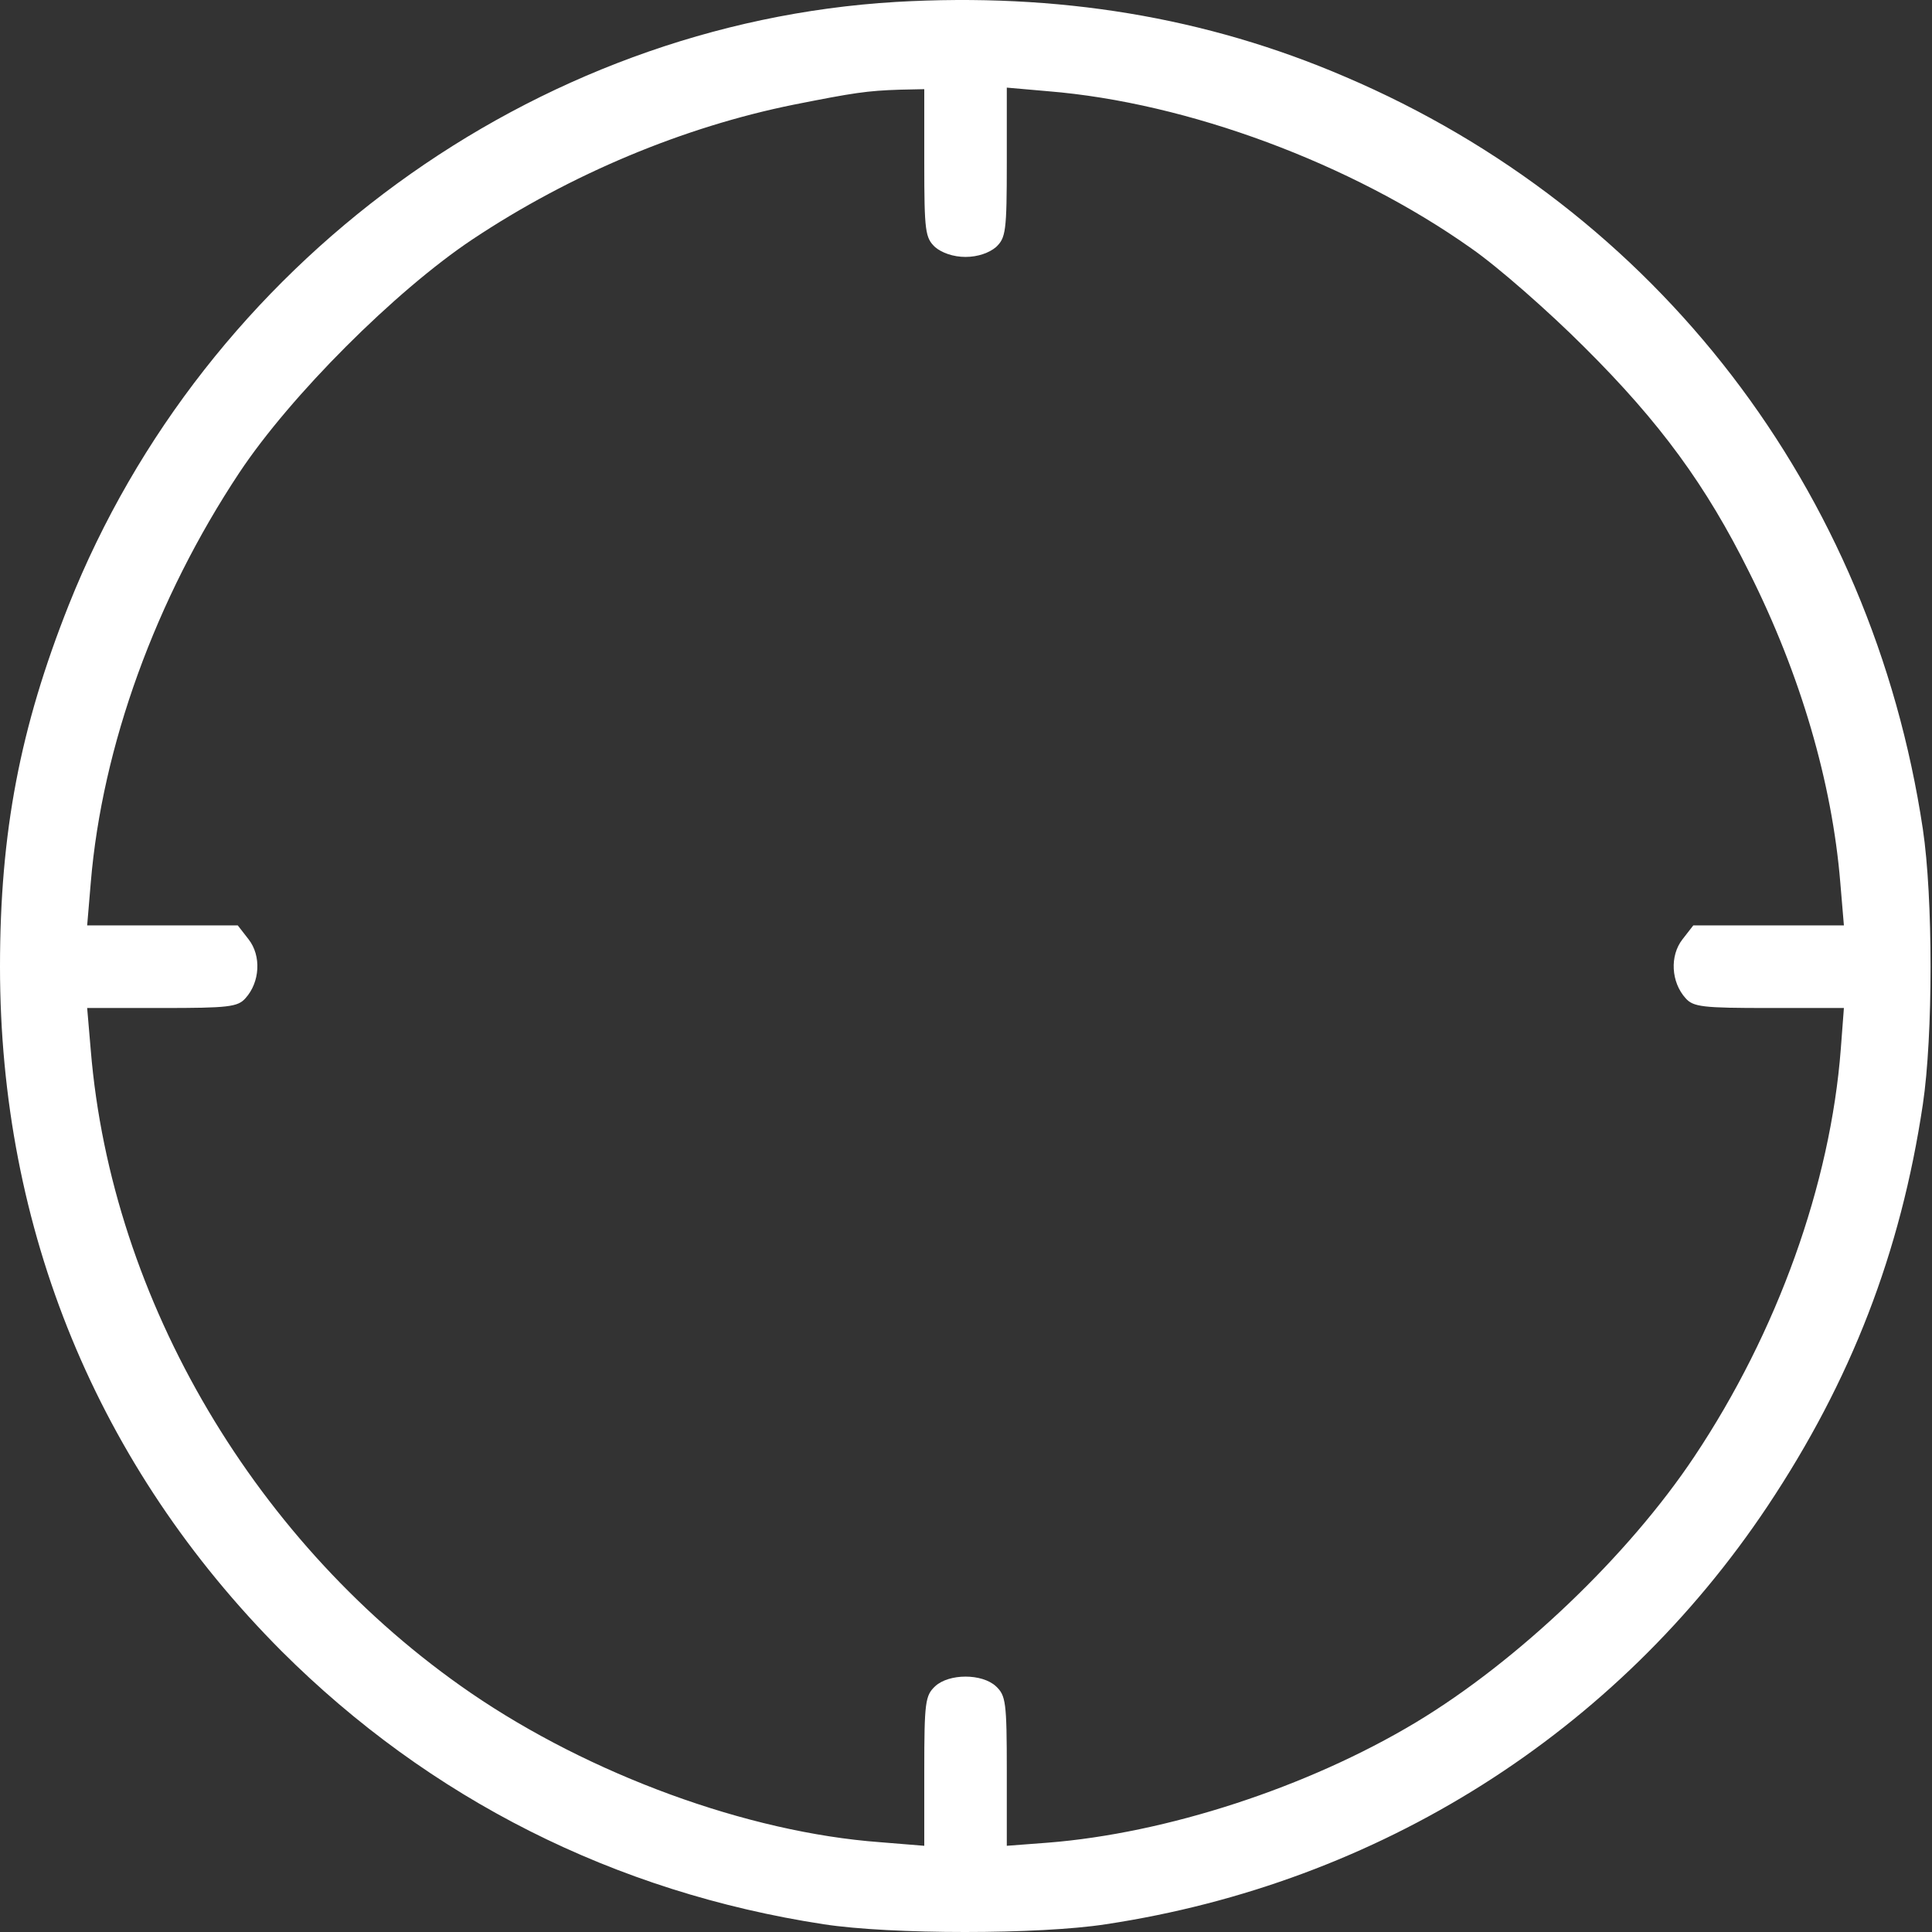 <?xml version="1.0" encoding="UTF-8"?> <svg xmlns="http://www.w3.org/2000/svg" width="225" height="225" viewBox="0 0 225 225" fill="none"><rect x="0" y="0" width="225" height="225" fill="#333333" stroke="none"/> <path d="M104.337 0.225C62.109 2.749 23.847 30.643 7.989 70.501C2.343 84.748 0 96.892 0 112.582C0 143.242 11.353 170.775 32.797 192.297C50.036 209.49 71.6 220.371 95.927 224.098C103.736 225.301 121.035 225.301 128.784 224.098C160.62 219.289 188.251 201.795 205.85 175.404C215.581 160.796 221.348 145.887 223.931 128.633C225.132 120.638 225.132 104.527 223.931 96.531C217.984 57.035 192.996 24.451 156.655 8.941C140.437 1.968 123.198 -0.858 104.337 0.225ZM107.64 18.981C107.64 26.976 107.761 27.698 108.902 28.78C109.683 29.441 111.004 29.922 112.446 29.922C113.887 29.922 115.209 29.441 115.99 28.78C117.131 27.698 117.251 26.976 117.251 18.921V10.204L122.057 10.625C138.335 11.947 157.376 19.041 171.312 28.9C174.435 31.064 180.382 36.294 184.527 40.443C193.356 49.219 198.702 56.554 203.688 66.593C209.695 78.556 213.359 91.121 214.32 102.783L214.74 107.773H205.971H197.201L195.939 109.396C194.438 111.32 194.618 114.386 196.3 116.249C197.201 117.271 198.282 117.392 206.031 117.392H214.74L214.38 122.141C213.179 137.891 206.992 155.145 197.321 169.633C189.632 181.175 176.778 193.439 164.885 200.593C152.27 208.167 135.812 213.518 121.997 214.6L117.251 214.961V206.244C117.251 198.188 117.131 197.467 115.99 196.385C114.368 194.882 110.524 194.882 108.902 196.385C107.761 197.467 107.64 198.188 107.64 206.244V214.961L102.475 214.54C87.037 213.398 68.717 206.664 54.841 197.166C29.853 180.033 12.975 151.478 10.572 122.321L10.151 117.392H18.861C26.61 117.392 27.691 117.271 28.592 116.249C30.274 114.386 30.454 111.32 28.952 109.396L27.691 107.773H18.921H10.151L10.572 102.783C11.893 86.912 18.14 69.719 27.871 55.051C33.818 46.093 46.011 33.89 55.022 27.878C66.494 20.243 79.649 14.773 92.444 12.188C99.411 10.805 100.973 10.565 104.817 10.444L107.64 10.384V18.981Z" fill="white"></path> </svg> 